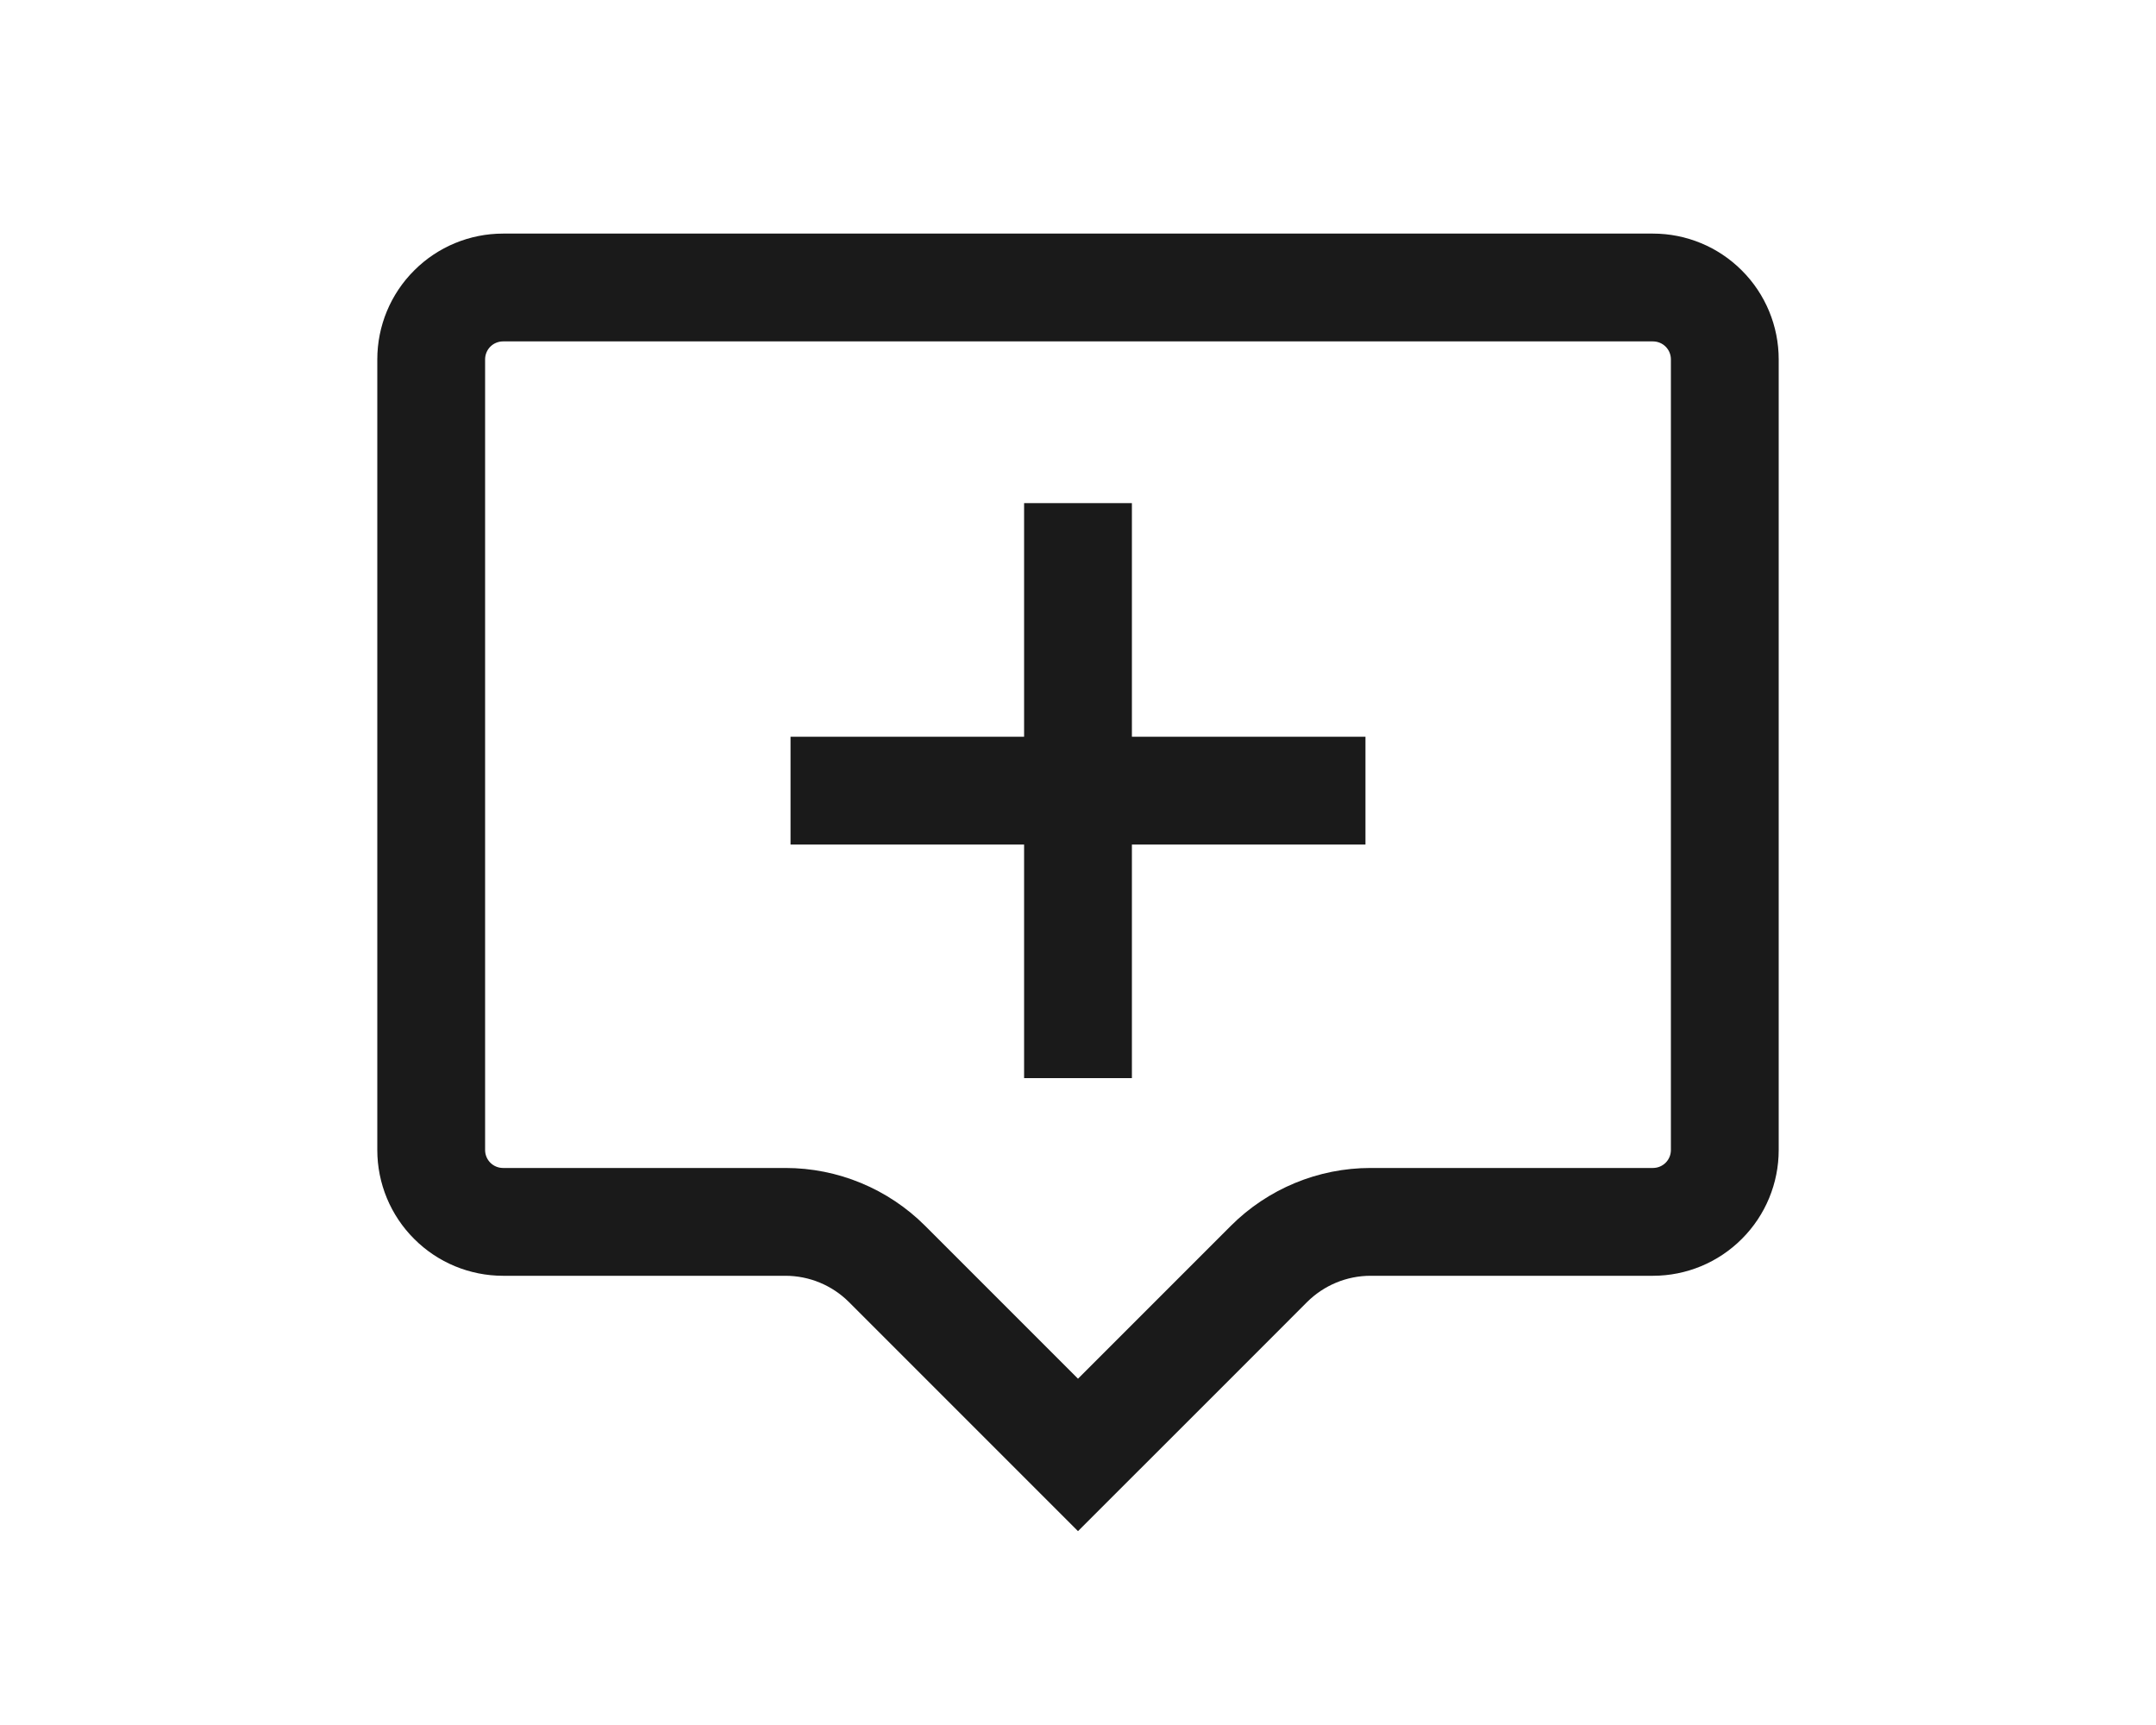 <svg width="30" height="24" viewBox="0 0 30 24" fill="none" xmlns="http://www.w3.org/2000/svg">
<path fill-rule="evenodd" clip-rule="evenodd" d="M7 3.25C6.536 3.25 6.091 3.434 5.763 3.763C5.434 4.091 5.25 4.536 5.25 5V16C5.25 16.464 5.434 16.909 5.763 17.237C6.091 17.566 6.536 17.75 7 17.75H10.929C11.261 17.75 11.579 17.882 11.813 18.116L14.47 20.773L15 21.303L15.53 20.773L17.072 19.232L18.187 18.116C18.422 17.882 18.739 17.75 19.071 17.75H23C23.464 17.75 23.909 17.566 24.237 17.237C24.566 16.909 24.75 16.464 24.75 16V5C24.75 4.536 24.566 4.091 24.237 3.763C23.909 3.434 23.464 3.25 23 3.25H7ZM6.823 4.823C6.87 4.776 6.934 4.75 7 4.75H23C23.066 4.75 23.13 4.776 23.177 4.823C23.224 4.87 23.25 4.934 23.25 5V16C23.25 16.066 23.224 16.13 23.177 16.177C23.13 16.224 23.066 16.25 23 16.25H19.071C18.342 16.25 17.642 16.54 17.127 17.055L16.011 18.171L15 19.182L12.873 17.055C12.358 16.54 11.658 16.25 10.929 16.25H7C6.934 16.25 6.87 16.224 6.823 16.177C6.776 16.13 6.75 16.066 6.75 16V5C6.75 4.934 6.776 4.87 6.823 4.823ZM14.25 15V11.75H11V10.25H14.25V7H15.75V10.25H19V11.75H15.75V15H14.25Z" fill="#1A1A1A"/>
</svg>
